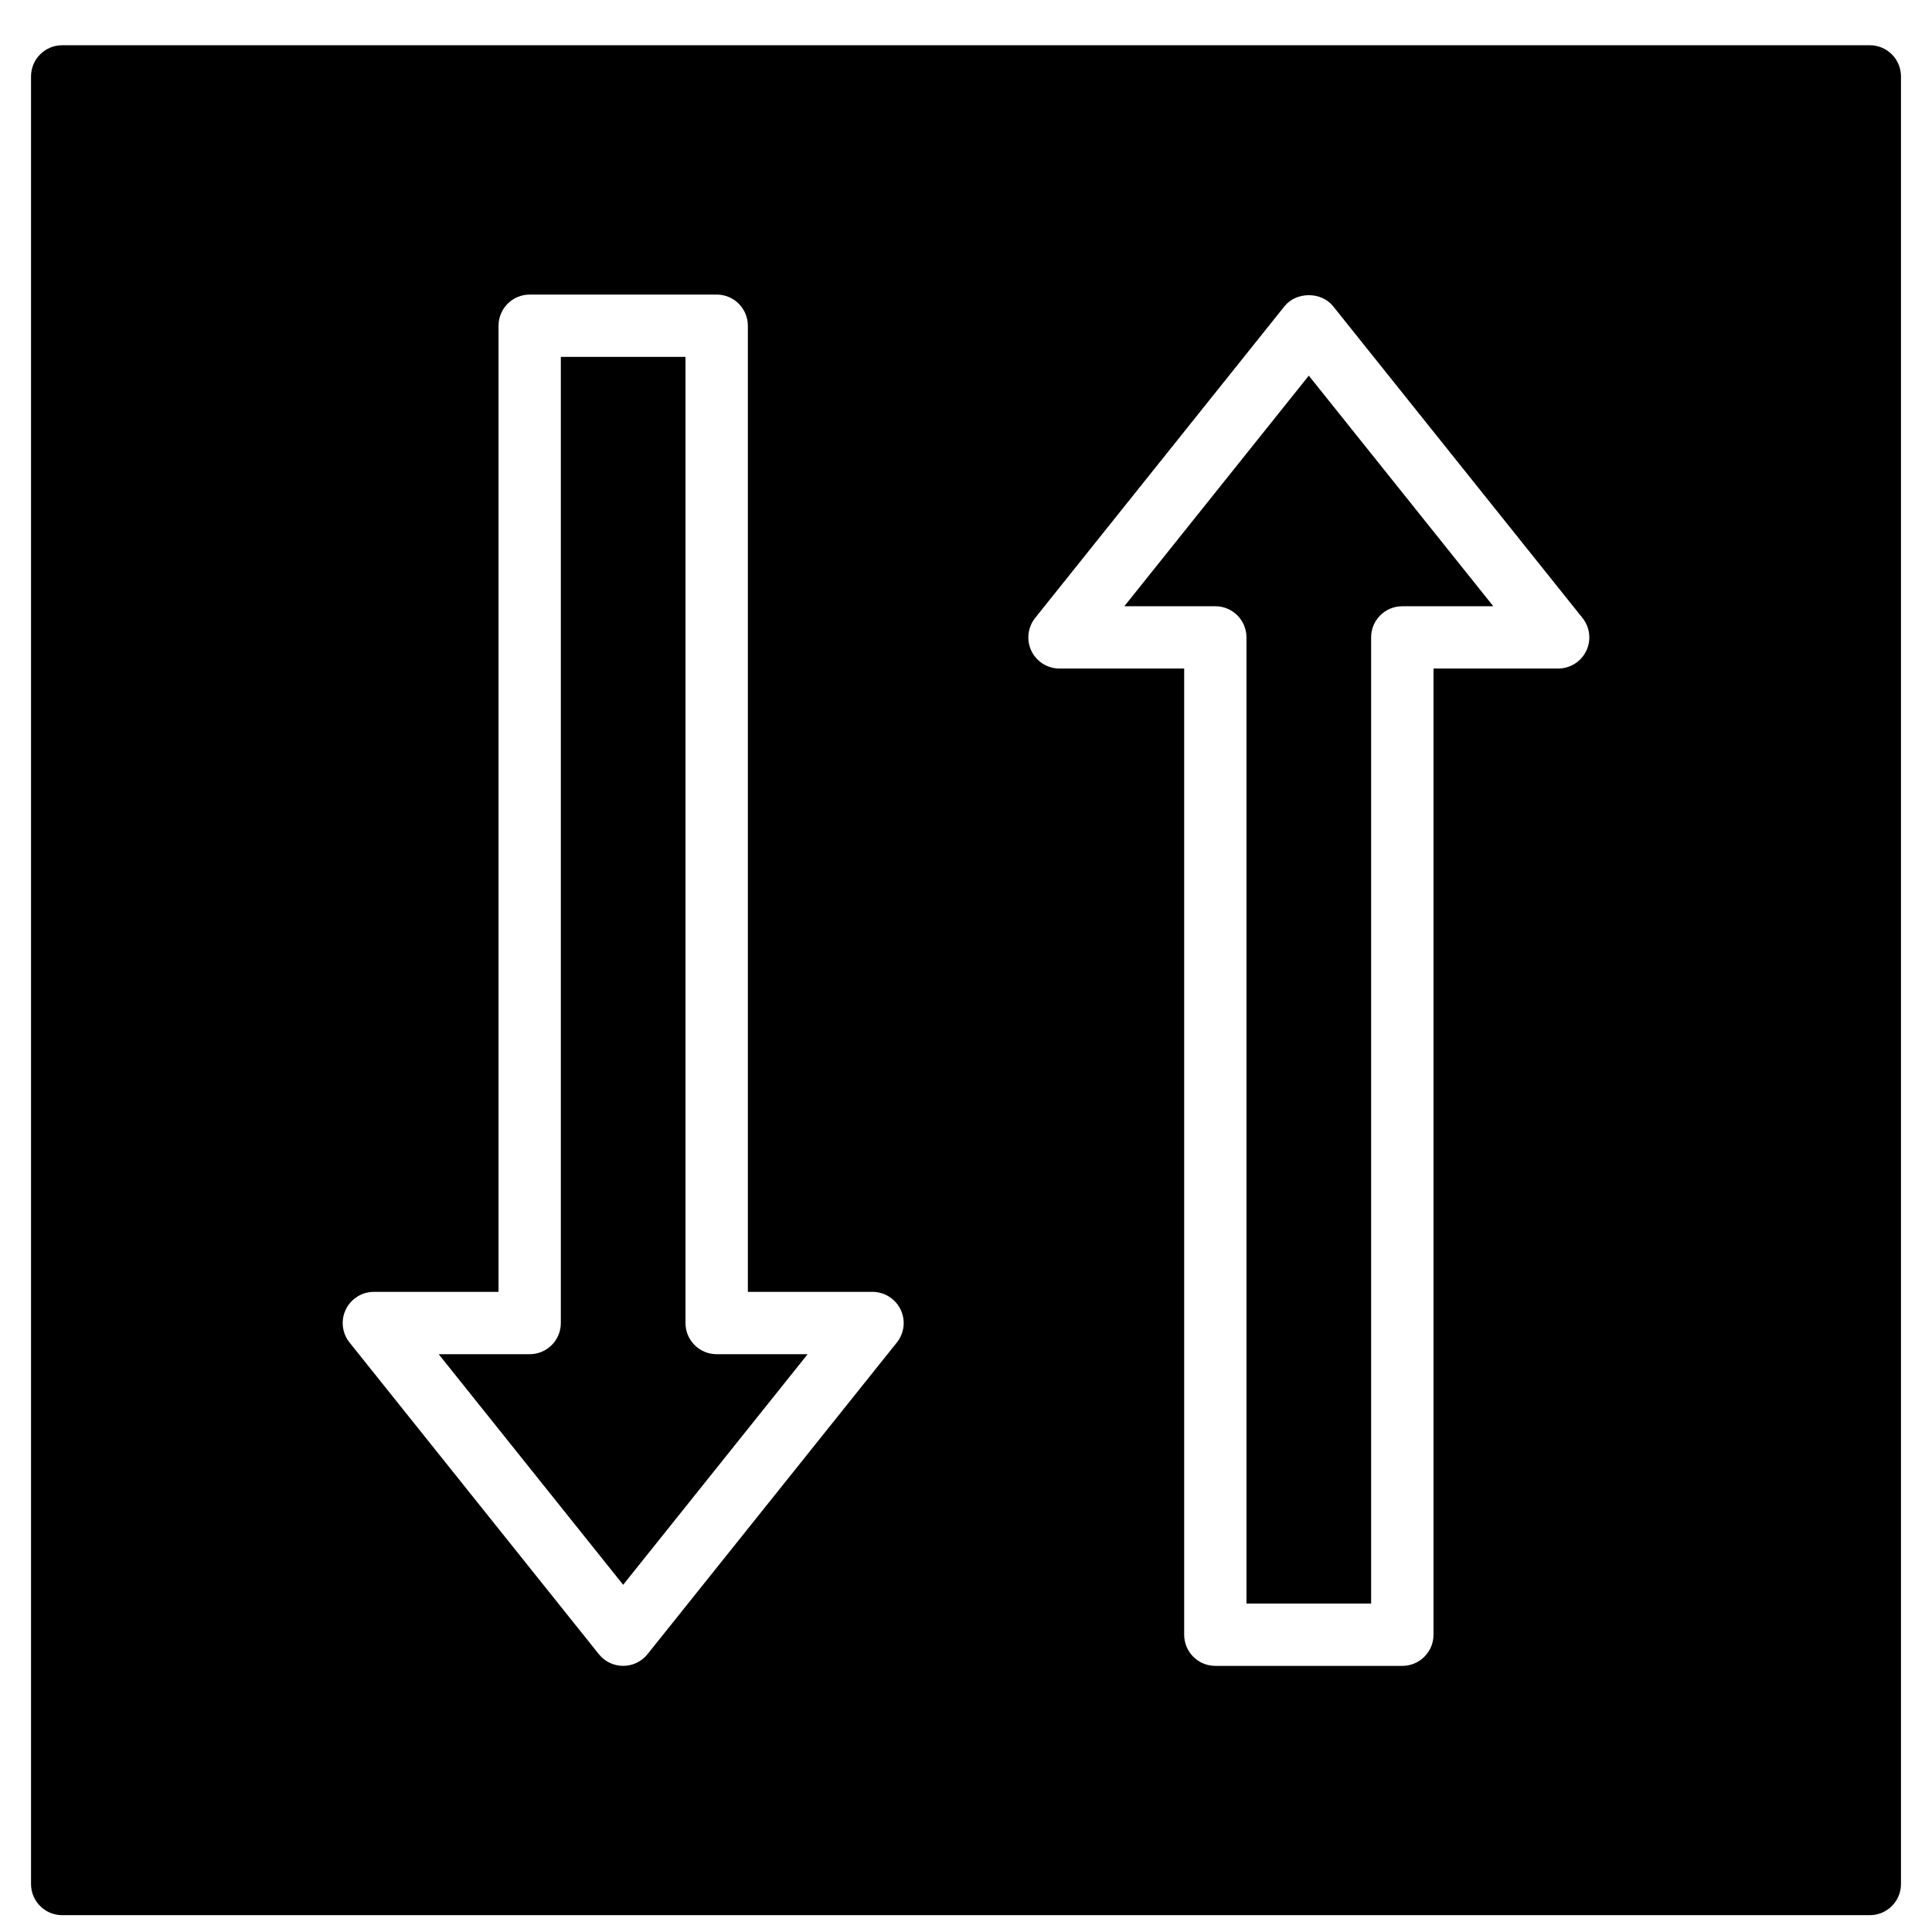 <?xml version="1.0" encoding="UTF-8"?>
<!-- Uploaded to: ICON Repo, www.iconrepo.com, Generator: ICON Repo Mixer Tools -->
<svg width="800px" height="800px" version="1.1" viewBox="144 144 512 512" xmlns="http://www.w3.org/2000/svg">
 <defs>
  <clipPath id="a">
   <path d="m152 155h496v496.9h-496z"/>
  </clipPath>
 </defs>
 <path d="m325.66 494.62v-256.04h-33.035v256.04c0 4.566-3.699 8.258-8.258 8.258h-24.109l48.887 61.109 48.887-61.109h-24.109c-4.559 0-8.262-3.691-8.262-8.258" fill-rule="evenodd"/>
 <path d="m441.96 304.66h24.109c4.566 0 8.258 3.691 8.258 8.258v256.04h33.035v-256.04c0-4.566 3.703-8.258 8.262-8.258h24.117l-48.895-61.109z" fill-rule="evenodd"/>
 <g clip-path="url(#a)">
  <path d="m564.37 316.5c-1.379 2.856-4.269 4.672-7.441 4.672h-33.035v256.04c0 4.566-3.703 8.262-8.262 8.262h-49.555c-4.566 0-8.258-3.695-8.258-8.262v-256.04h-33.035c-3.184 0-6.074-1.816-7.453-4.672-1.371-2.867-0.98-6.262 1-8.746l66.074-82.594c3.129-3.914 9.762-3.914 12.891 0l66.074 82.594c1.992 2.484 2.379 5.879 1 8.746m-182.7 183.28-66.074 82.594c-1.562 1.965-3.941 3.098-6.441 3.098-2.512 0-4.891-1.133-6.453-3.098l-66.07-82.594c-1.984-2.477-2.371-5.879-1-8.738 1.379-2.856 4.269-4.684 7.449-4.684h33.035v-256.03c0-4.562 3.691-8.262 8.262-8.262h49.555c4.559 0 8.258 3.699 8.258 8.262v256.03h33.035c3.172 0 6.062 1.828 7.441 4.684 1.383 2.859 0.992 6.262-0.996 8.738m257.85-343.79h-479.04c-4.566 0-8.258 3.703-8.258 8.262v479.03c0 4.566 3.691 8.258 8.258 8.258h479.04c4.559 0 8.258-3.691 8.258-8.258v-479.03c0-4.559-3.699-8.262-8.258-8.262" fill-rule="evenodd"/>
 </g>
</svg>